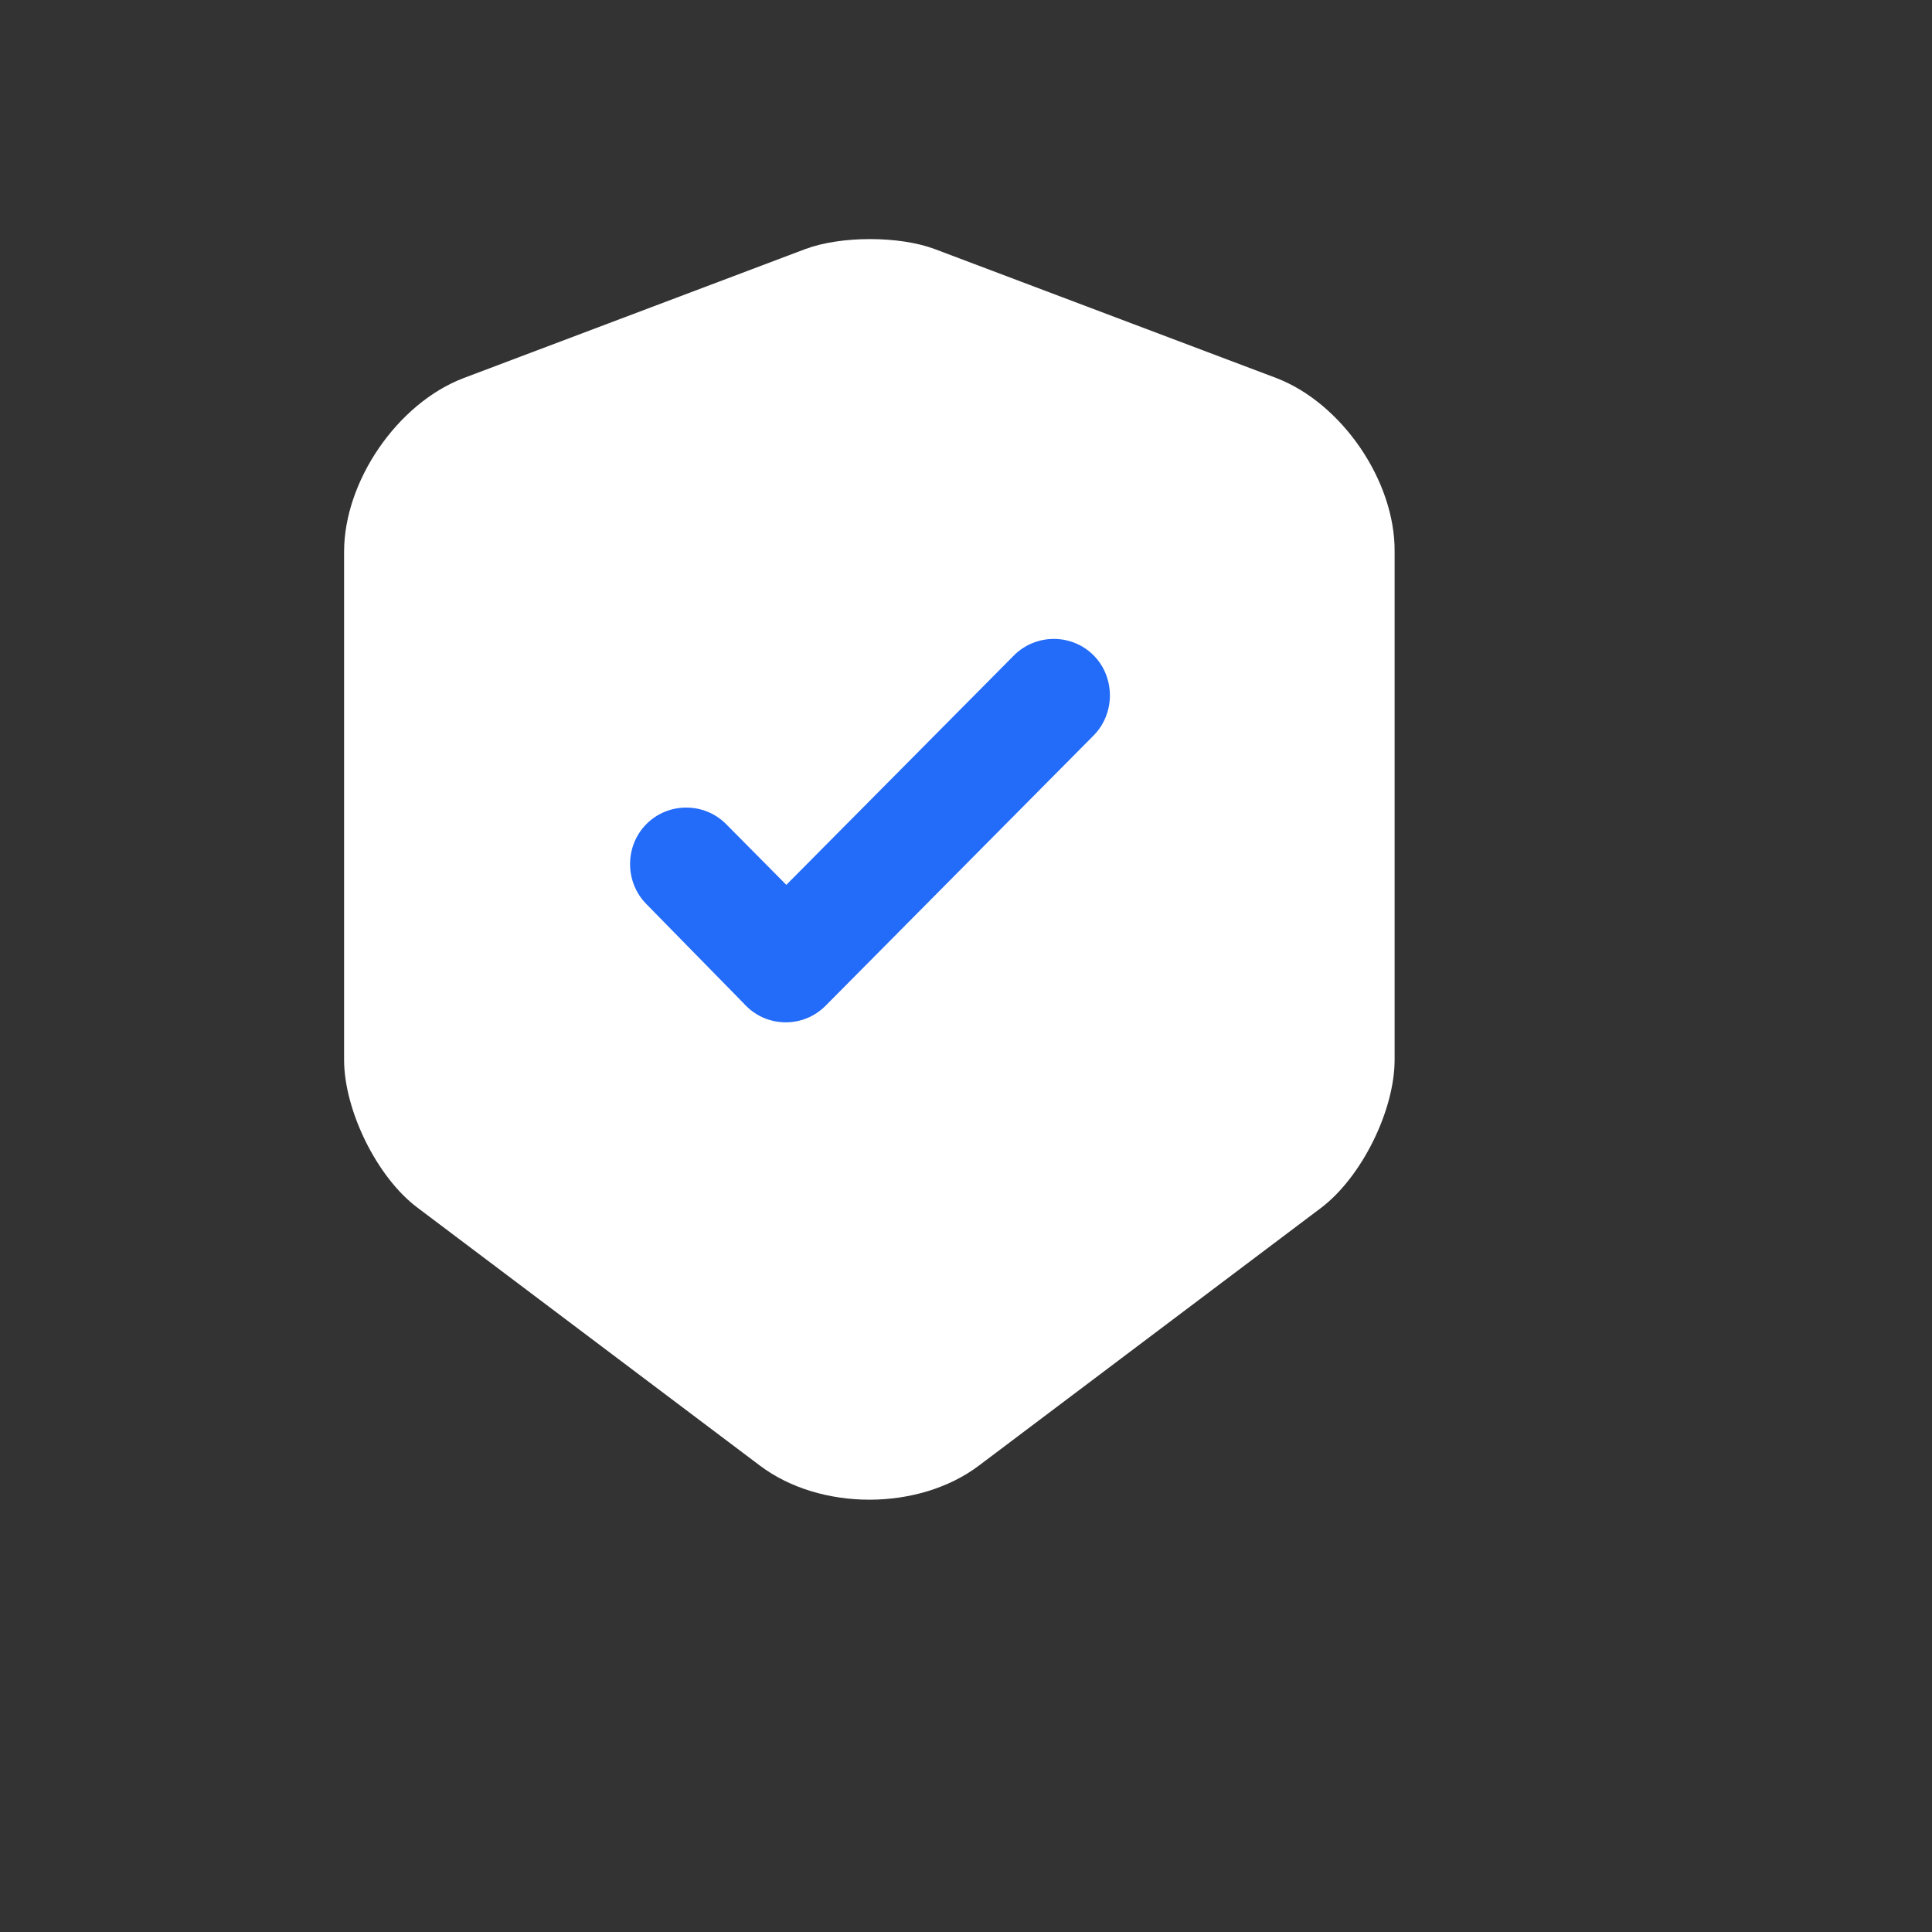 <svg width="20" height="20" viewBox="0 0 20 20" fill="none" xmlns="http://www.w3.org/2000/svg">
    <rect x="0" y="0" width="20" height="20" fill="#333333" stroke="none"/>
    <path d="M13.214 3.914L9.673 2.577C9.306 2.441 8.707 2.441 8.34 2.577L4.799 3.914C4.116 4.174 3.562 4.979 3.562 5.712V10.97C3.562 11.496 3.904 12.19 4.322 12.502L7.864 15.17C8.488 15.643 9.512 15.643 10.136 15.17L13.678 12.502C14.096 12.184 14.437 11.496 14.437 10.97V5.712C14.444 4.979 13.89 4.174 13.214 3.914Z" fill="white"/>
    <path d="M7.757 10.375L7.757 10.376C7.864 10.483 7.999 10.533 8.134 10.533C8.269 10.533 8.404 10.483 8.511 10.376L11.279 7.585C11.279 7.585 11.279 7.585 11.279 7.585C11.492 7.377 11.492 7.027 11.286 6.82C11.08 6.612 10.739 6.612 10.532 6.82L8.14 9.231L7.481 8.566C7.274 8.358 6.933 8.358 6.727 8.566C6.521 8.773 6.521 9.116 6.727 9.324C6.727 9.324 6.727 9.324 6.727 9.324L7.757 10.375Z" fill="#236BF9" stroke="#236BF9" stroke-width="0.1"/>
</svg>
